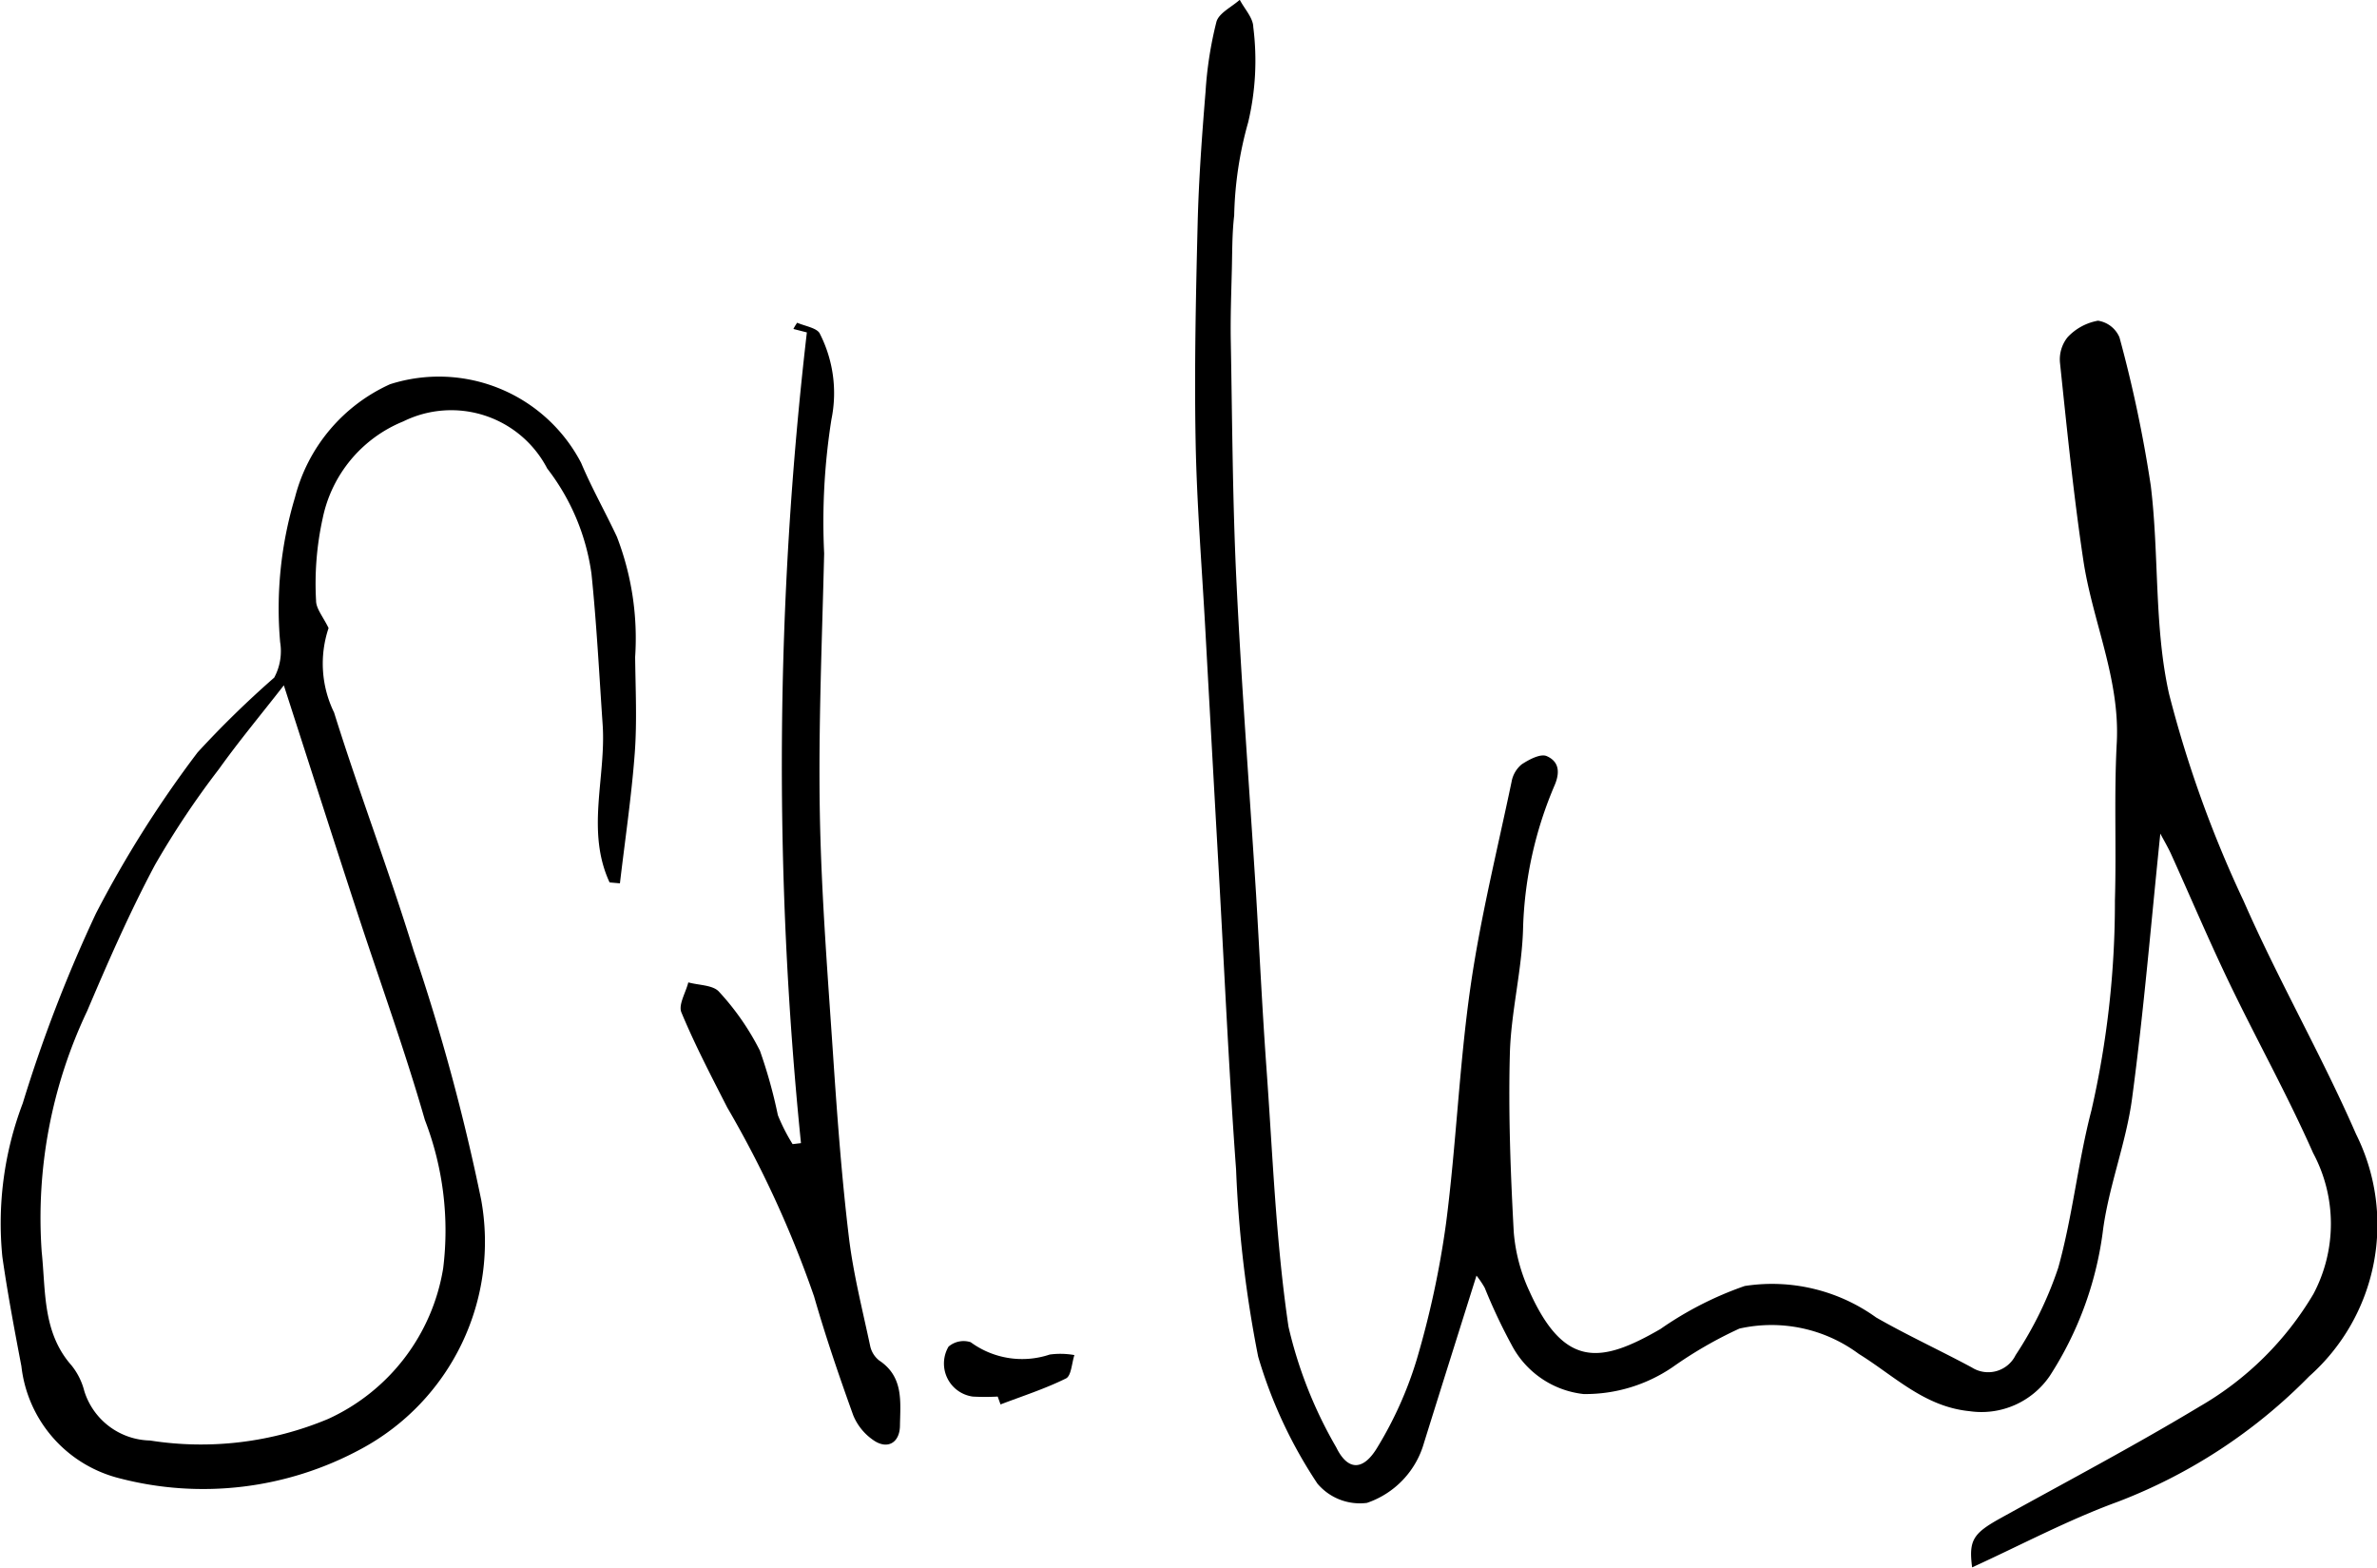 <svg xmlns="http://www.w3.org/2000/svg" width="68.73" height="45.322" viewBox="0 0 68.73 45.322">
  <g id="Gruppe_862" data-name="Gruppe 862" transform="translate(-111.58 -241.378)">
    <path id="Pfad_1097" data-name="Pfad 1097" d="M430.813,278.259c-.513,1.632-1.018,3.232-1.517,4.833a2.574,2.574,0,0,1-1.651,1.738,1.606,1.606,0,0,1-1.43-.556A13.437,13.437,0,0,1,424.5,280.6a34.8,34.8,0,0,1-.638-5.407c-.208-2.839-.335-5.685-.495-8.528q-.2-3.547-.395-7.094c-.1-1.825-.249-3.65-.281-5.477-.037-2.09.008-4.182.06-6.273.032-1.265.125-2.53.228-3.792a11.035,11.035,0,0,1,.314-2.018c.07-.256.441-.429.675-.639.137.263.387.523.391.788a7.721,7.721,0,0,1-.147,2.752,10.663,10.663,0,0,0-.405,2.695c-.061.522-.055,1.052-.068,1.578-.017.687-.043,1.375-.03,2.062.042,2.306.051,4.614.162,6.917.146,3.032.38,6.06.57,9.09.1,1.673.179,3.348.3,5.02.18,2.49.271,5,.636,7.461a12.586,12.586,0,0,0,1.382,3.491c.335.685.784.682,1.193-.009a11,11,0,0,0,1.126-2.508,26.657,26.657,0,0,0,.855-3.963c.294-2.27.381-4.567.706-6.831.286-1.995.775-3.96,1.189-5.936a.839.839,0,0,1,.29-.5c.212-.141.545-.318.724-.241.3.131.418.391.236.83a11.308,11.308,0,0,0-.917,4.112c-.026,1.223-.35,2.438-.383,3.661-.046,1.715.019,3.436.112,5.15a4.99,4.99,0,0,0,.459,1.731c1.013,2.248,2.09,2.06,3.783,1.081a9.968,9.968,0,0,1,2.437-1.244,5.153,5.153,0,0,1,3.8.91c.9.516,1.85.952,2.766,1.445a.883.883,0,0,0,1.267-.357,10.764,10.764,0,0,0,1.232-2.525c.416-1.49.569-3.053.96-4.552a26.942,26.942,0,0,0,.679-6.065c.045-1.517-.028-3.039.053-4.553.1-1.851-.7-3.515-.966-5.283-.284-1.894-.474-3.8-.675-5.708a1.029,1.029,0,0,1,.22-.744,1.582,1.582,0,0,1,.879-.477.808.808,0,0,1,.62.48,37.519,37.519,0,0,1,.906,4.291c.245,2,.093,4.068.527,6.014a33.519,33.519,0,0,0,2.161,6c1,2.283,2.253,4.452,3.248,6.735a5.858,5.858,0,0,1-1.355,7,15.484,15.484,0,0,1-5.547,3.632c-1.44.527-2.806,1.256-4.2,1.892-.1-.779.023-.979.816-1.419,1.93-1.069,3.884-2.1,5.771-3.237a9.114,9.114,0,0,0,3.281-3.247,4.329,4.329,0,0,0-.009-4.078c-.742-1.679-1.641-3.288-2.436-4.945-.589-1.227-1.119-2.481-1.681-3.721-.1-.211-.218-.409-.3-.568-.265,2.556-.476,5.115-.817,7.658-.175,1.311-.692,2.577-.851,3.888a10.064,10.064,0,0,1-1.528,4.133,2.39,2.39,0,0,1-2.323,1.02c-1.309-.131-2.171-1.02-3.2-1.656a4.235,4.235,0,0,0-3.451-.732,12.035,12.035,0,0,0-1.93,1.113,4.478,4.478,0,0,1-2.575.78,2.68,2.68,0,0,1-2.083-1.422,16.105,16.105,0,0,1-.777-1.65A2.717,2.717,0,0,0,430.813,278.259Z" transform="translate(-276.541)"/>
    <path id="Pfad_1098" data-name="Pfad 1098" d="M129.206,353.759c-.689-1.485-.1-3.037-.2-4.553-.1-1.459-.174-2.92-.324-4.373a6.4,6.4,0,0,0-1.279-3.041,3.128,3.128,0,0,0-4.16-1.363,3.862,3.862,0,0,0-2.332,2.8,8.763,8.763,0,0,0-.192,2.385c0,.228.2.46.362.79a3.224,3.224,0,0,0,.159,2.443c.721,2.31,1.589,4.574,2.3,6.887a60.182,60.182,0,0,1,1.953,7.2,6.8,6.8,0,0,1-3.464,7.2,9.582,9.582,0,0,1-7.03.843,3.774,3.774,0,0,1-2.8-3.229c-.2-1.053-.4-2.106-.551-3.166a9.773,9.773,0,0,1,.59-4.439,41.712,41.712,0,0,1,2.118-5.491A32.175,32.175,0,0,1,117.293,350a28.518,28.518,0,0,1,2.216-2.163,1.613,1.613,0,0,0,.171-1.027,11.155,11.155,0,0,1,.429-4.181,4.936,4.936,0,0,1,2.749-3.274,4.637,4.637,0,0,1,5.526,2.276c.307.729.7,1.421,1.035,2.138a8.158,8.158,0,0,1,.526,3.472c.01.925.057,1.855-.011,2.775-.094,1.26-.282,2.513-.429,3.769Zm-9.418-5.7c-.666.855-1.3,1.615-1.872,2.415a24.978,24.978,0,0,0-1.856,2.78c-.728,1.367-1.353,2.793-1.959,4.221a13.938,13.938,0,0,0-1.315,6.968c.119,1.127.019,2.326.861,3.279a1.938,1.938,0,0,1,.37.741,2.036,2.036,0,0,0,1.9,1.431,9.5,9.5,0,0,0,5.15-.623,5.815,5.815,0,0,0,3.327-4.354,8.869,8.869,0,0,0-.529-4.291c-.58-2.018-1.3-4-1.953-5.994C121.214,352.5,120.529,350.359,119.788,348.063Z" transform="translate(0 -86.868)"/>
    <path id="Pfad_1099" data-name="Pfad 1099" d="M292.251,349.088a108.418,108.418,0,0,1,.17-23.439l-.389-.1a1.414,1.414,0,0,1,.109-.18c.23.1.589.153.659.324a3.783,3.783,0,0,1,.332,2.468,18.95,18.95,0,0,0-.211,3.877c-.06,2.512-.17,5.027-.124,7.538.044,2.411.241,4.821.4,7.229.113,1.669.239,3.34.439,5,.127,1.058.393,2.1.615,3.145a.727.727,0,0,0,.262.423c.714.474.61,1.2.6,1.887-.008.5-.37.7-.776.411a1.608,1.608,0,0,1-.574-.711c-.409-1.135-.8-2.279-1.133-3.438a30.886,30.886,0,0,0-2.511-5.464c-.463-.907-.936-1.812-1.326-2.75-.093-.222.128-.575.2-.867.3.084.713.073.888.27a7.428,7.428,0,0,1,1.183,1.705,14.333,14.333,0,0,1,.519,1.865,5.35,5.35,0,0,0,.426.836Z" transform="translate(-157.511 -74.66)"/>
    <path id="Pfad_1100" data-name="Pfad 1100" d="M358.721,591.957a6.752,6.752,0,0,1-.722,0,.965.965,0,0,1-.7-1.443.666.666,0,0,1,.641-.129,2.514,2.514,0,0,0,2.285.357,2.305,2.305,0,0,1,.714.015c-.077.233-.089.6-.244.676-.606.3-1.258.509-1.892.751Z" transform="translate(-218.293 -310.201)"/>
  </g>
</svg>
